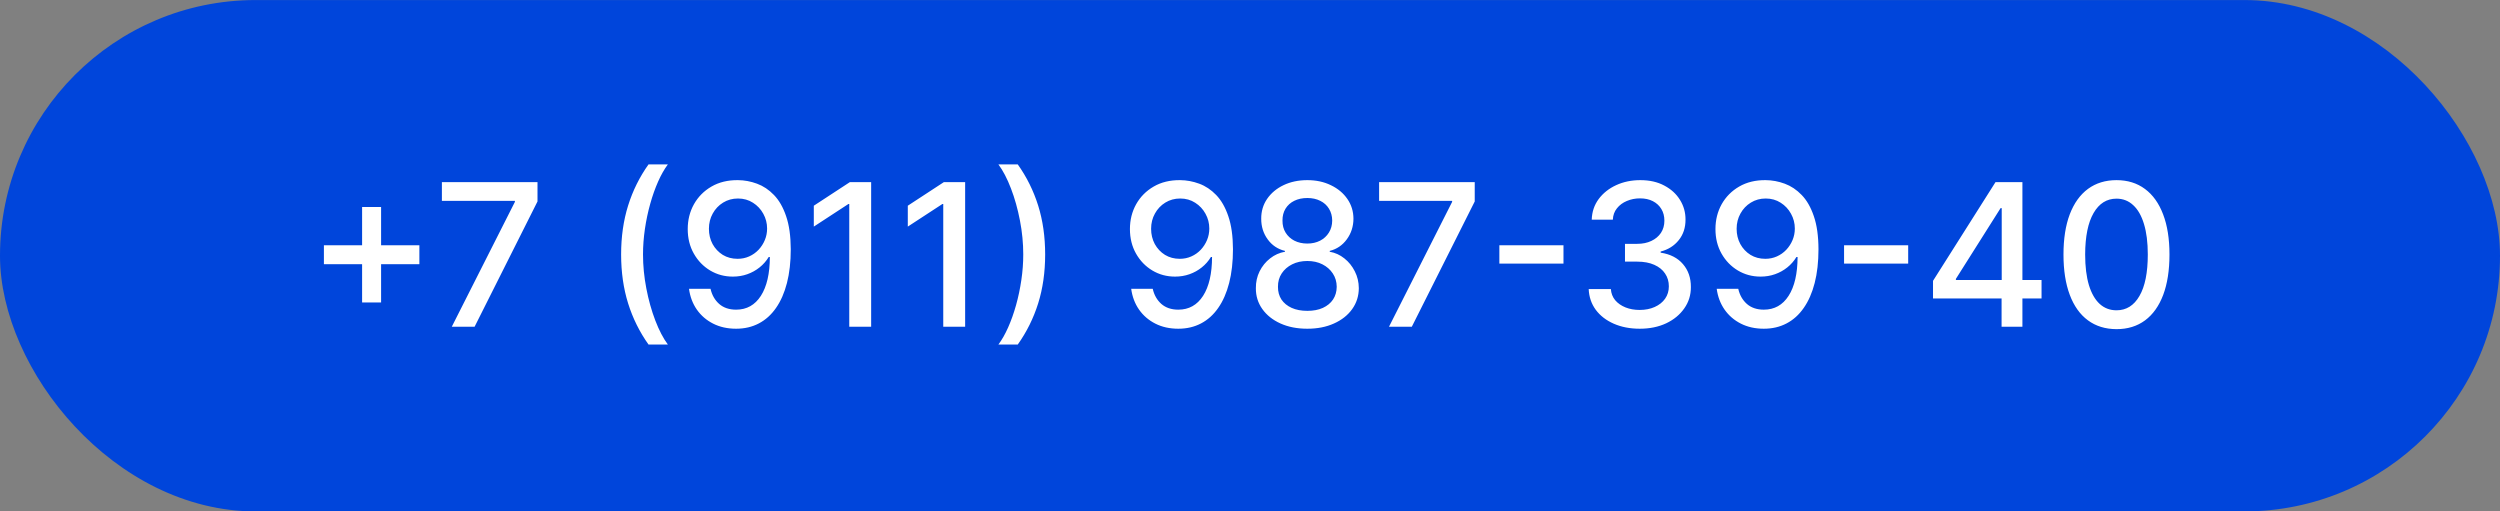 <?xml version="1.0" encoding="UTF-8"?> <svg xmlns="http://www.w3.org/2000/svg" width="176" height="36" viewBox="0 0 176 36" fill="none"><rect x="0" y="0" width="176" height="36" fill="#808080" stroke="none"/><rect y="0.003" width="176" height="36" rx="18" fill="#0045DB"></rect><path d="M25.492 21.293V14.571H26.829V21.293H25.492ZM22.803 18.598V17.266H29.524V18.598H22.803ZM31.805 23.003L36.249 14.213V14.139H31.109V12.821H37.84V14.183L33.411 23.003H31.805ZM43.727 17.912C43.727 16.666 43.891 15.519 44.219 14.472C44.547 13.424 45.026 12.458 45.656 11.573H47.018C46.773 11.901 46.544 12.304 46.332 12.781C46.12 13.259 45.934 13.782 45.775 14.352C45.616 14.919 45.492 15.507 45.402 16.117C45.313 16.724 45.268 17.322 45.268 17.912C45.268 18.701 45.346 19.5 45.502 20.308C45.657 21.117 45.868 21.868 46.133 22.561C46.398 23.253 46.693 23.818 47.018 24.256H45.656C45.026 23.371 44.547 22.405 44.219 21.357C43.891 20.31 43.727 19.162 43.727 17.912ZM51.951 12.682C52.405 12.685 52.852 12.768 53.293 12.931C53.734 13.093 54.132 13.358 54.486 13.726C54.844 14.094 55.13 14.591 55.342 15.217C55.557 15.841 55.666 16.616 55.67 17.544C55.67 18.436 55.58 19.23 55.401 19.925C55.222 20.618 54.965 21.203 54.631 21.68C54.299 22.158 53.897 22.521 53.423 22.769C52.949 23.018 52.415 23.142 51.822 23.142C51.215 23.142 50.677 23.023 50.206 22.784C49.735 22.546 49.352 22.216 49.057 21.795C48.763 21.371 48.579 20.883 48.506 20.333H50.022C50.121 20.771 50.324 21.125 50.629 21.397C50.937 21.666 51.334 21.8 51.822 21.8C52.568 21.8 53.149 21.475 53.567 20.825C53.984 20.172 54.195 19.261 54.198 18.091H54.119C53.946 18.376 53.731 18.621 53.472 18.827C53.217 19.032 52.93 19.191 52.612 19.304C52.294 19.417 51.954 19.473 51.593 19.473C51.006 19.473 50.473 19.329 49.992 19.041C49.512 18.752 49.129 18.356 48.844 17.852C48.559 17.349 48.416 16.773 48.416 16.127C48.416 15.484 48.562 14.901 48.854 14.377C49.149 13.854 49.56 13.439 50.087 13.134C50.617 12.826 51.238 12.675 51.951 12.682ZM51.956 13.975C51.568 13.975 51.218 14.071 50.907 14.263C50.599 14.452 50.355 14.709 50.176 15.034C49.997 15.355 49.908 15.713 49.908 16.107C49.908 16.502 49.994 16.86 50.166 17.181C50.342 17.499 50.581 17.753 50.882 17.942C51.187 18.128 51.535 18.22 51.926 18.22C52.218 18.22 52.49 18.164 52.742 18.051C52.993 17.939 53.214 17.783 53.403 17.584C53.592 17.382 53.739 17.153 53.845 16.898C53.951 16.643 54.004 16.374 54.004 16.092C54.004 15.718 53.915 15.37 53.736 15.048C53.56 14.727 53.318 14.468 53.01 14.273C52.702 14.074 52.35 13.975 51.956 13.975ZM61.329 12.821V23.003H59.788V14.362H59.728L57.292 15.953V14.482L59.832 12.821H61.329ZM67.946 12.821V23.003H66.405V14.362H66.345L63.909 15.953V14.482L66.449 12.821H67.946ZM73.579 17.912C73.579 19.162 73.415 20.31 73.087 21.357C72.758 22.405 72.279 23.371 71.65 24.256H70.287C70.533 23.928 70.761 23.525 70.974 23.048C71.186 22.57 71.371 22.048 71.53 21.482C71.689 20.912 71.814 20.322 71.903 19.712C71.993 19.102 72.037 18.502 72.037 17.912C72.037 17.127 71.96 16.329 71.804 15.521C71.648 14.712 71.438 13.961 71.172 13.269C70.907 12.576 70.612 12.011 70.287 11.573H71.65C72.279 12.458 72.758 13.424 73.087 14.472C73.415 15.519 73.579 16.666 73.579 17.912ZM83.082 12.682C83.536 12.685 83.983 12.768 84.424 12.931C84.865 13.093 85.263 13.358 85.617 13.726C85.975 14.094 86.26 14.591 86.472 15.217C86.688 15.841 86.797 16.616 86.801 17.544C86.801 18.436 86.711 19.23 86.532 19.925C86.353 20.618 86.096 21.203 85.761 21.68C85.43 22.158 85.027 22.521 84.553 22.769C84.079 23.018 83.546 23.142 82.953 23.142C82.346 23.142 81.808 23.023 81.337 22.784C80.866 22.546 80.483 22.216 80.188 21.795C79.893 21.371 79.71 20.883 79.636 20.333H81.153C81.252 20.771 81.454 21.125 81.759 21.397C82.068 21.666 82.465 21.8 82.953 21.8C83.698 21.8 84.28 21.475 84.698 20.825C85.115 20.172 85.326 19.261 85.329 18.091H85.249C85.077 18.376 84.862 18.621 84.603 18.827C84.348 19.032 84.061 19.191 83.743 19.304C83.425 19.417 83.085 19.473 82.724 19.473C82.137 19.473 81.604 19.329 81.123 19.041C80.642 18.752 80.26 18.356 79.975 17.852C79.69 17.349 79.547 16.773 79.547 16.127C79.547 15.484 79.693 14.901 79.985 14.377C80.279 13.854 80.691 13.439 81.218 13.134C81.748 12.826 82.369 12.675 83.082 12.682ZM83.087 13.975C82.699 13.975 82.349 14.071 82.038 14.263C81.73 14.452 81.486 14.709 81.307 15.034C81.128 15.355 81.038 15.713 81.038 16.107C81.038 16.502 81.125 16.86 81.297 17.181C81.473 17.499 81.711 17.753 82.013 17.942C82.318 18.128 82.666 18.22 83.057 18.22C83.349 18.22 83.62 18.164 83.872 18.051C84.124 17.939 84.345 17.783 84.534 17.584C84.722 17.382 84.87 17.153 84.976 16.898C85.082 16.643 85.135 16.374 85.135 16.092C85.135 15.718 85.046 15.37 84.867 15.048C84.691 14.727 84.449 14.468 84.141 14.273C83.833 14.074 83.481 13.975 83.087 13.975ZM92.037 23.142C91.324 23.142 90.695 23.02 90.148 22.774C89.604 22.529 89.178 22.191 88.87 21.76C88.562 21.329 88.409 20.839 88.413 20.288C88.409 19.858 88.497 19.462 88.676 19.1C88.858 18.736 89.105 18.432 89.417 18.19C89.728 17.945 90.076 17.789 90.461 17.723V17.663C89.954 17.541 89.548 17.269 89.243 16.848C88.938 16.427 88.787 15.943 88.79 15.396C88.787 14.876 88.925 14.412 89.203 14.004C89.485 13.593 89.871 13.27 90.362 13.035C90.852 12.8 91.41 12.682 92.037 12.682C92.657 12.682 93.21 12.801 93.697 13.04C94.188 13.275 94.574 13.598 94.856 14.009C95.138 14.417 95.28 14.879 95.283 15.396C95.28 15.943 95.124 16.427 94.816 16.848C94.508 17.269 94.107 17.541 93.613 17.663V17.723C93.994 17.789 94.337 17.945 94.642 18.19C94.95 18.432 95.195 18.736 95.378 19.1C95.563 19.462 95.658 19.858 95.661 20.288C95.658 20.839 95.502 21.329 95.194 21.76C94.886 22.191 94.458 22.529 93.911 22.774C93.368 23.02 92.743 23.142 92.037 23.142ZM92.037 21.884C92.458 21.884 92.822 21.815 93.131 21.675C93.439 21.533 93.678 21.336 93.847 21.084C94.016 20.829 94.102 20.53 94.105 20.189C94.102 19.834 94.009 19.521 93.827 19.249C93.648 18.978 93.404 18.764 93.096 18.608C92.788 18.452 92.435 18.374 92.037 18.374C91.636 18.374 91.28 18.452 90.968 18.608C90.656 18.764 90.411 18.978 90.232 19.249C90.053 19.521 89.965 19.834 89.969 20.189C89.965 20.53 90.047 20.829 90.212 21.084C90.381 21.336 90.622 21.533 90.933 21.675C91.245 21.815 91.613 21.884 92.037 21.884ZM92.037 17.146C92.375 17.146 92.675 17.078 92.937 16.943C93.199 16.807 93.404 16.618 93.553 16.376C93.706 16.134 93.784 15.851 93.787 15.526C93.784 15.207 93.707 14.929 93.558 14.69C93.412 14.452 93.209 14.268 92.947 14.139C92.685 14.006 92.382 13.94 92.037 13.94C91.686 13.94 91.377 14.006 91.112 14.139C90.85 14.268 90.647 14.452 90.501 14.69C90.355 14.929 90.284 15.207 90.287 15.526C90.284 15.851 90.356 16.134 90.506 16.376C90.655 16.618 90.86 16.807 91.122 16.943C91.387 17.078 91.692 17.146 92.037 17.146ZM97.785 23.003L102.23 14.213V14.139H97.089V12.821H103.821V14.183L99.391 23.003H97.785ZM110.069 17.266V18.558H105.555V17.266H110.069ZM115.438 23.142C114.755 23.142 114.146 23.024 113.609 22.789C113.075 22.554 112.652 22.227 112.341 21.81C112.033 21.389 111.867 20.902 111.844 20.348H113.405C113.425 20.65 113.526 20.912 113.708 21.134C113.894 21.352 114.136 21.521 114.434 21.641C114.732 21.76 115.064 21.82 115.428 21.82C115.829 21.82 116.184 21.75 116.492 21.611C116.804 21.472 117.047 21.278 117.223 21.029C117.399 20.777 117.487 20.487 117.487 20.159C117.487 19.818 117.399 19.518 117.223 19.259C117.051 18.997 116.797 18.792 116.462 18.643C116.131 18.494 115.73 18.419 115.259 18.419H114.399V17.166H115.259C115.637 17.166 115.969 17.098 116.254 16.962C116.542 16.827 116.767 16.638 116.93 16.396C117.092 16.15 117.173 15.864 117.173 15.536C117.173 15.221 117.102 14.947 116.96 14.715C116.82 14.48 116.621 14.296 116.363 14.163C116.108 14.031 115.806 13.965 115.458 13.965C115.127 13.965 114.817 14.026 114.528 14.149C114.243 14.268 114.011 14.44 113.832 14.666C113.653 14.888 113.557 15.154 113.544 15.466H112.058C112.074 14.916 112.237 14.432 112.545 14.014C112.856 13.597 113.267 13.27 113.778 13.035C114.288 12.8 114.855 12.682 115.478 12.682C116.131 12.682 116.694 12.809 117.168 13.065C117.646 13.317 118.013 13.653 118.272 14.074C118.534 14.495 118.663 14.956 118.66 15.456C118.663 16.026 118.504 16.51 118.183 16.908C117.864 17.305 117.44 17.572 116.91 17.708V17.788C117.586 17.89 118.11 18.159 118.481 18.593C118.855 19.027 119.041 19.566 119.038 20.209C119.041 20.769 118.885 21.271 118.57 21.715C118.259 22.159 117.833 22.509 117.293 22.764C116.752 23.016 116.134 23.142 115.438 23.142ZM124.303 12.682C124.757 12.685 125.204 12.768 125.645 12.931C126.086 13.093 126.483 13.358 126.838 13.726C127.196 14.094 127.481 14.591 127.693 15.217C127.909 15.841 128.018 16.616 128.021 17.544C128.021 18.436 127.932 19.23 127.753 19.925C127.574 20.618 127.317 21.203 126.982 21.68C126.651 22.158 126.248 22.521 125.774 22.769C125.3 23.018 124.767 23.142 124.173 23.142C123.567 23.142 123.028 23.023 122.558 22.784C122.087 22.546 121.704 22.216 121.409 21.795C121.114 21.371 120.93 20.883 120.857 20.333H122.374C122.473 20.771 122.675 21.125 122.98 21.397C123.288 21.666 123.686 21.8 124.173 21.8C124.919 21.8 125.501 21.475 125.918 20.825C126.336 20.172 126.546 19.261 126.55 18.091H126.47C126.298 18.376 126.082 18.621 125.824 18.827C125.569 19.032 125.282 19.191 124.964 19.304C124.646 19.417 124.306 19.473 123.945 19.473C123.358 19.473 122.824 19.329 122.344 19.041C121.863 18.752 121.48 18.356 121.195 17.852C120.91 17.349 120.768 16.773 120.768 16.127C120.768 15.484 120.914 14.901 121.205 14.377C121.5 13.854 121.911 13.439 122.438 13.134C122.969 12.826 123.59 12.675 124.303 12.682ZM124.308 13.975C123.92 13.975 123.57 14.071 123.259 14.263C122.95 14.452 122.707 14.709 122.528 15.034C122.349 15.355 122.259 15.713 122.259 16.107C122.259 16.502 122.345 16.86 122.518 17.181C122.693 17.499 122.932 17.753 123.234 17.942C123.539 18.128 123.887 18.22 124.278 18.22C124.569 18.22 124.841 18.164 125.093 18.051C125.345 17.939 125.565 17.783 125.754 17.584C125.943 17.382 126.091 17.153 126.197 16.898C126.303 16.643 126.356 16.374 126.356 16.092C126.356 15.718 126.266 15.37 126.087 15.048C125.912 14.727 125.67 14.468 125.362 14.273C125.053 14.074 124.702 13.975 124.308 13.975ZM134.336 17.266V18.558H129.822V17.266H134.336ZM136.084 21.014V19.771L140.484 12.821H141.463V14.651H140.842L137.695 19.632V19.712H143.725V21.014H136.084ZM140.911 23.003V20.637L140.921 20.07V12.821H142.378V23.003H140.911ZM149.003 23.172C148.217 23.169 147.546 22.962 146.989 22.55C146.432 22.14 146.006 21.541 145.711 20.756C145.416 19.97 145.269 19.024 145.269 17.917C145.269 16.813 145.416 15.87 145.711 15.088C146.01 14.306 146.437 13.709 146.994 13.298C147.554 12.887 148.224 12.682 149.003 12.682C149.782 12.682 150.449 12.889 151.006 13.303C151.563 13.714 151.989 14.311 152.284 15.093C152.582 15.872 152.731 16.813 152.731 17.917C152.731 19.027 152.584 19.975 152.289 20.761C151.994 21.543 151.568 22.141 151.011 22.555C150.454 22.966 149.785 23.172 149.003 23.172ZM149.003 21.845C149.692 21.845 150.231 21.508 150.618 20.835C151.01 20.163 151.205 19.19 151.205 17.917C151.205 17.072 151.116 16.358 150.937 15.774C150.761 15.188 150.507 14.743 150.176 14.442C149.848 14.137 149.457 13.985 149.003 13.985C148.317 13.985 147.778 14.322 147.387 14.999C146.996 15.675 146.799 16.648 146.795 17.917C146.795 18.765 146.883 19.483 147.059 20.07C147.238 20.653 147.491 21.096 147.819 21.397C148.148 21.695 148.542 21.845 149.003 21.845Z" fill="white"></path></svg> 